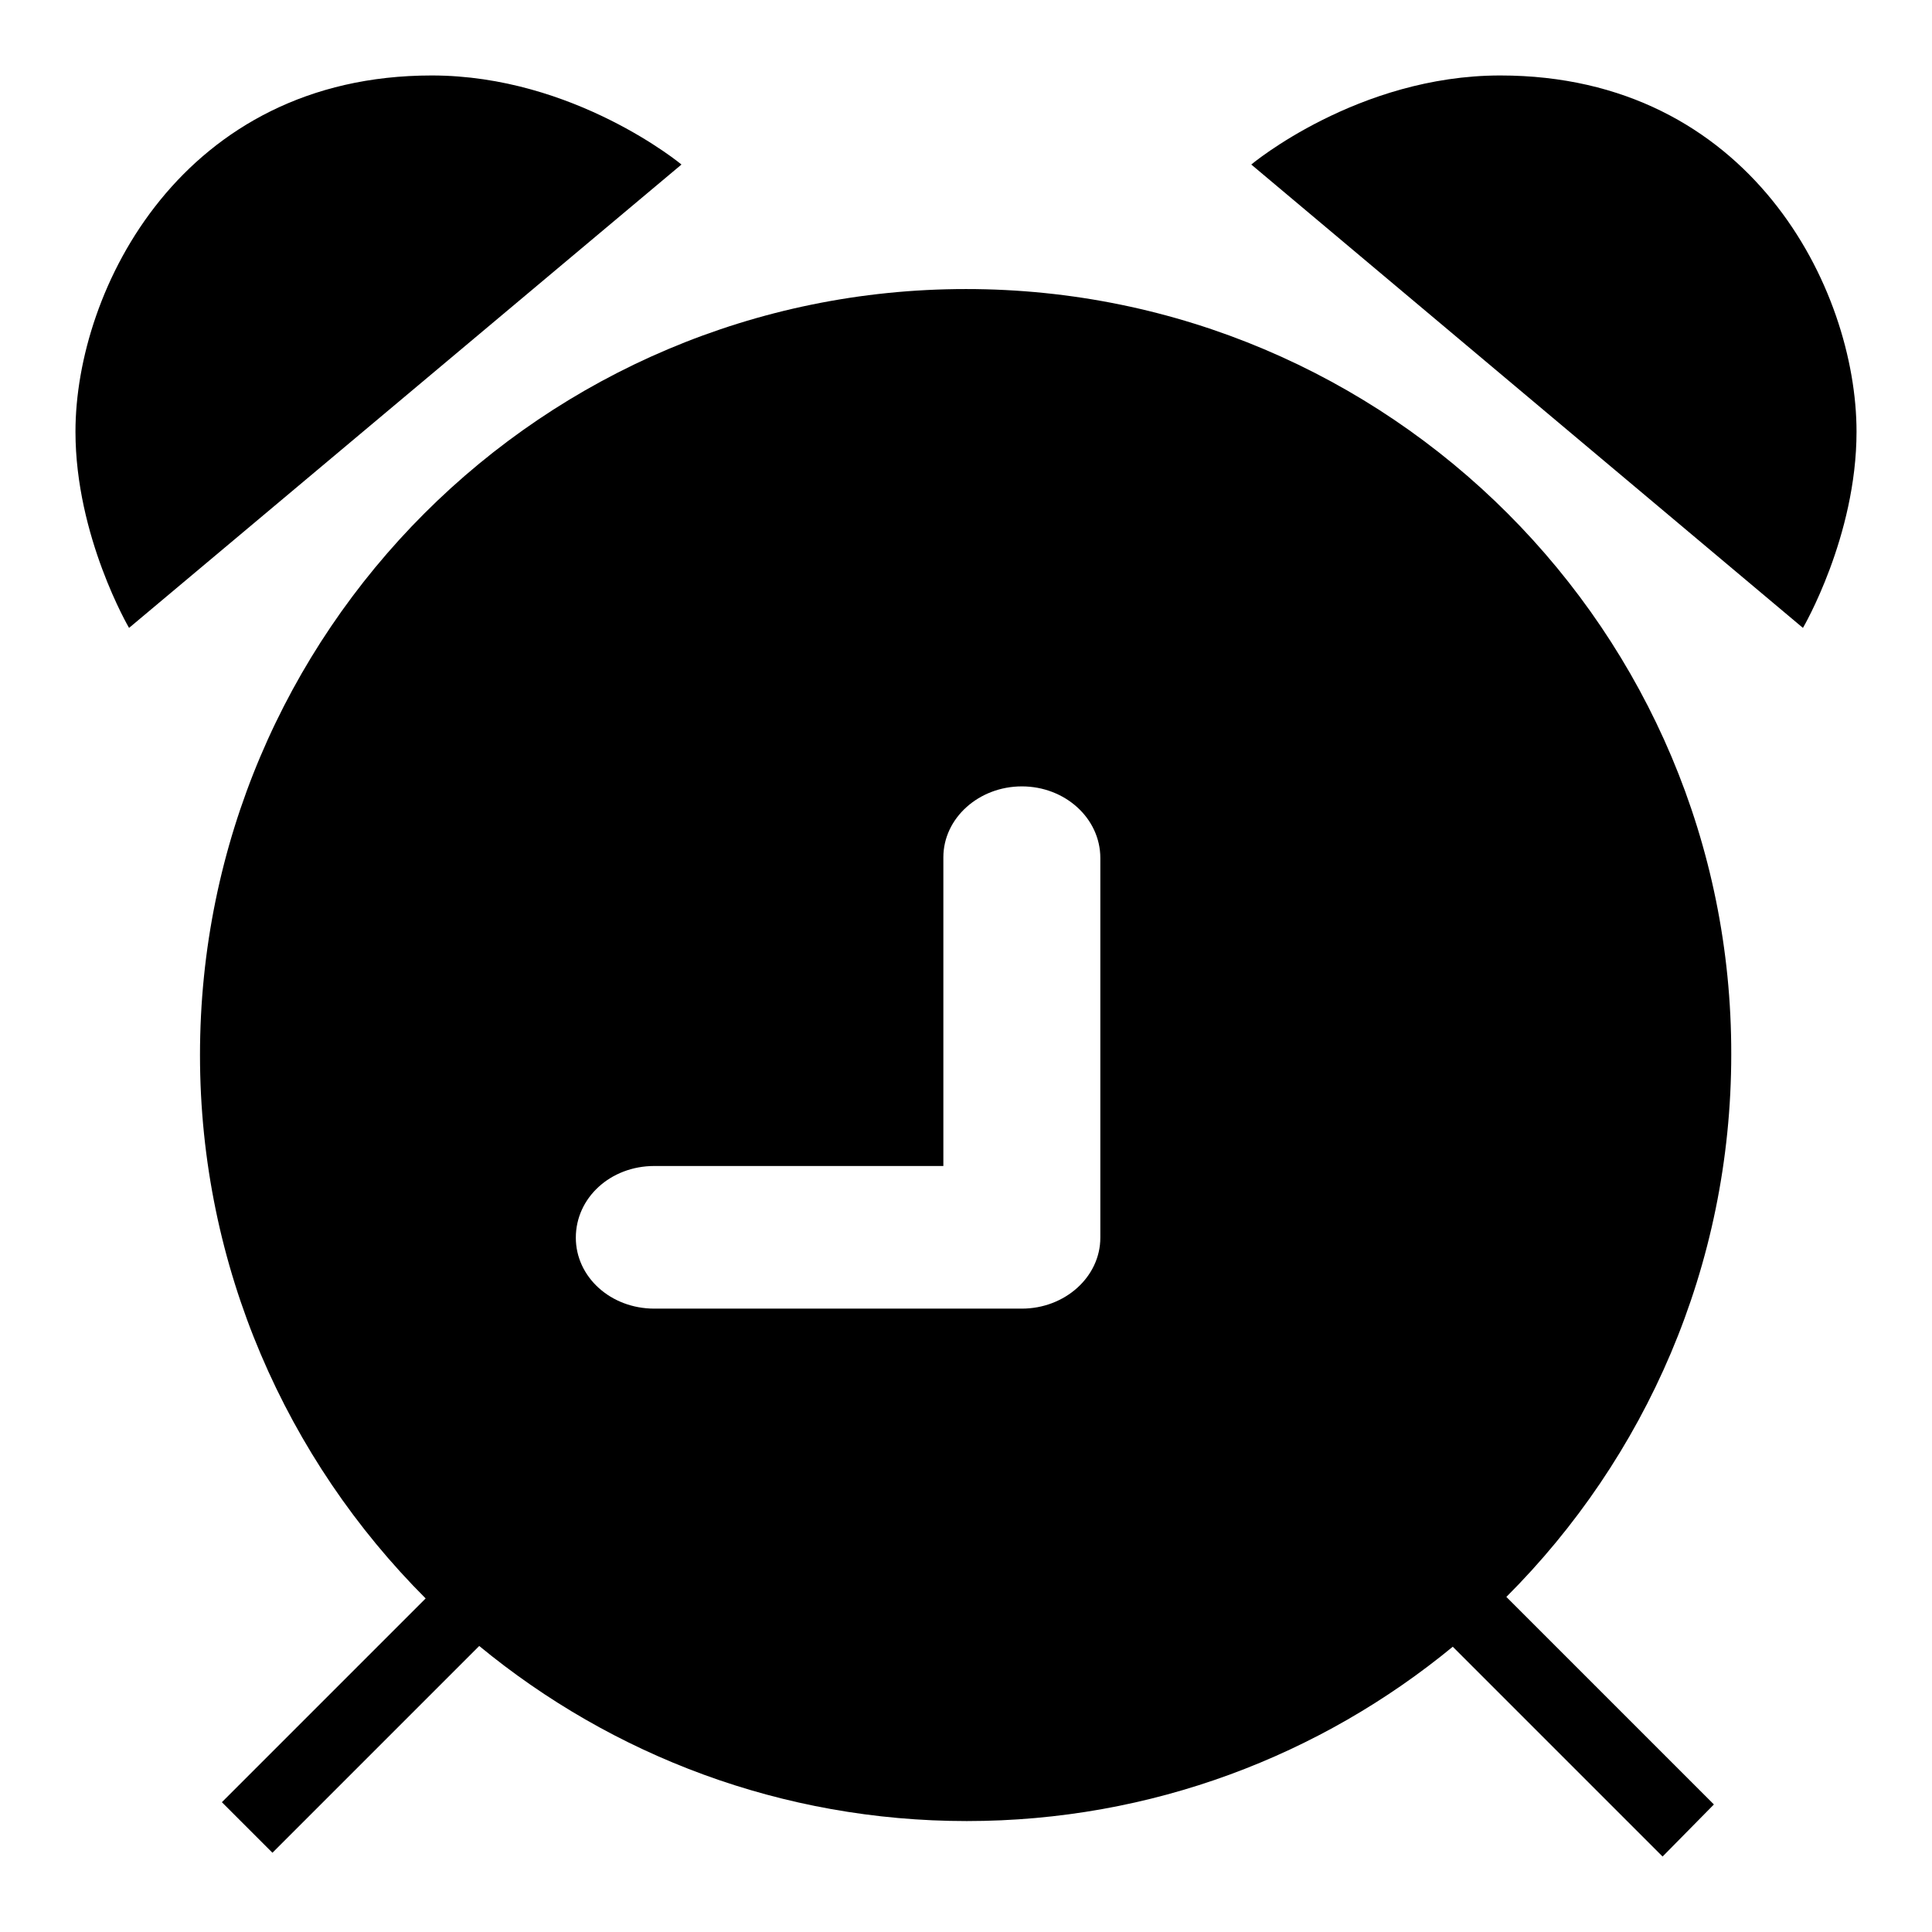 <?xml version="1.0" encoding="utf-8"?>
<!-- Svg Vector Icons : http://www.onlinewebfonts.com/icon -->
<!DOCTYPE svg PUBLIC "-//W3C//DTD SVG 1.1//EN" "http://www.w3.org/Graphics/SVG/1.1/DTD/svg11.dtd">
<svg version="1.1" xmlns="http://www.w3.org/2000/svg" xmlns:xlink="http://www.w3.org/1999/xlink" x="0px" y="0px" viewBox="0 0 256 256" enable-background="new 0 0 256 256" xml:space="preserve">
<g><g><path fill="#000000" d="M198.8,10c-18.9,0-33,11.8-33,11.8l73.1,61.4c0,0,7.1-12.1,7.1-26C246,38.3,231.9,10,198.8,10z"/><path fill="#000000" d="M57.2,10C24.2,10,10,38.3,10,57.2c0,13.9,7.1,26,7.1,26l73.2-61.4C90.3,21.8,76.1,10,57.2,10z"/><path fill="#000000" d="M128,38.3c-56,0-101.5,45.4-101.5,101.5c0,28.1,11.5,53.6,29.9,72l-27,27l6.7,6.7l27.4-27.4c17.6,14.5,40.1,23.2,64.6,23.2c24.5,0,46.9-8.7,64.4-23.1l27.8,27.8l6.8-6.9l-27.5-27.5c18.4-18.4,29.8-43.8,29.8-71.9C229.5,83.8,184.1,38.3,128,38.3z M145.8,164c0,5.2-4.7,9.4-10.4,9.4H86.7c-5.8,0-10.4-4.2-10.4-9.4c0-5.3,4.6-9.5,10.4-9.5H125v-40.9c0-5.2,4.7-9.4,10.4-9.4c5.7,0,10.4,4.2,10.4,9.5V164L145.8,164z"/></g></g>
</svg>
